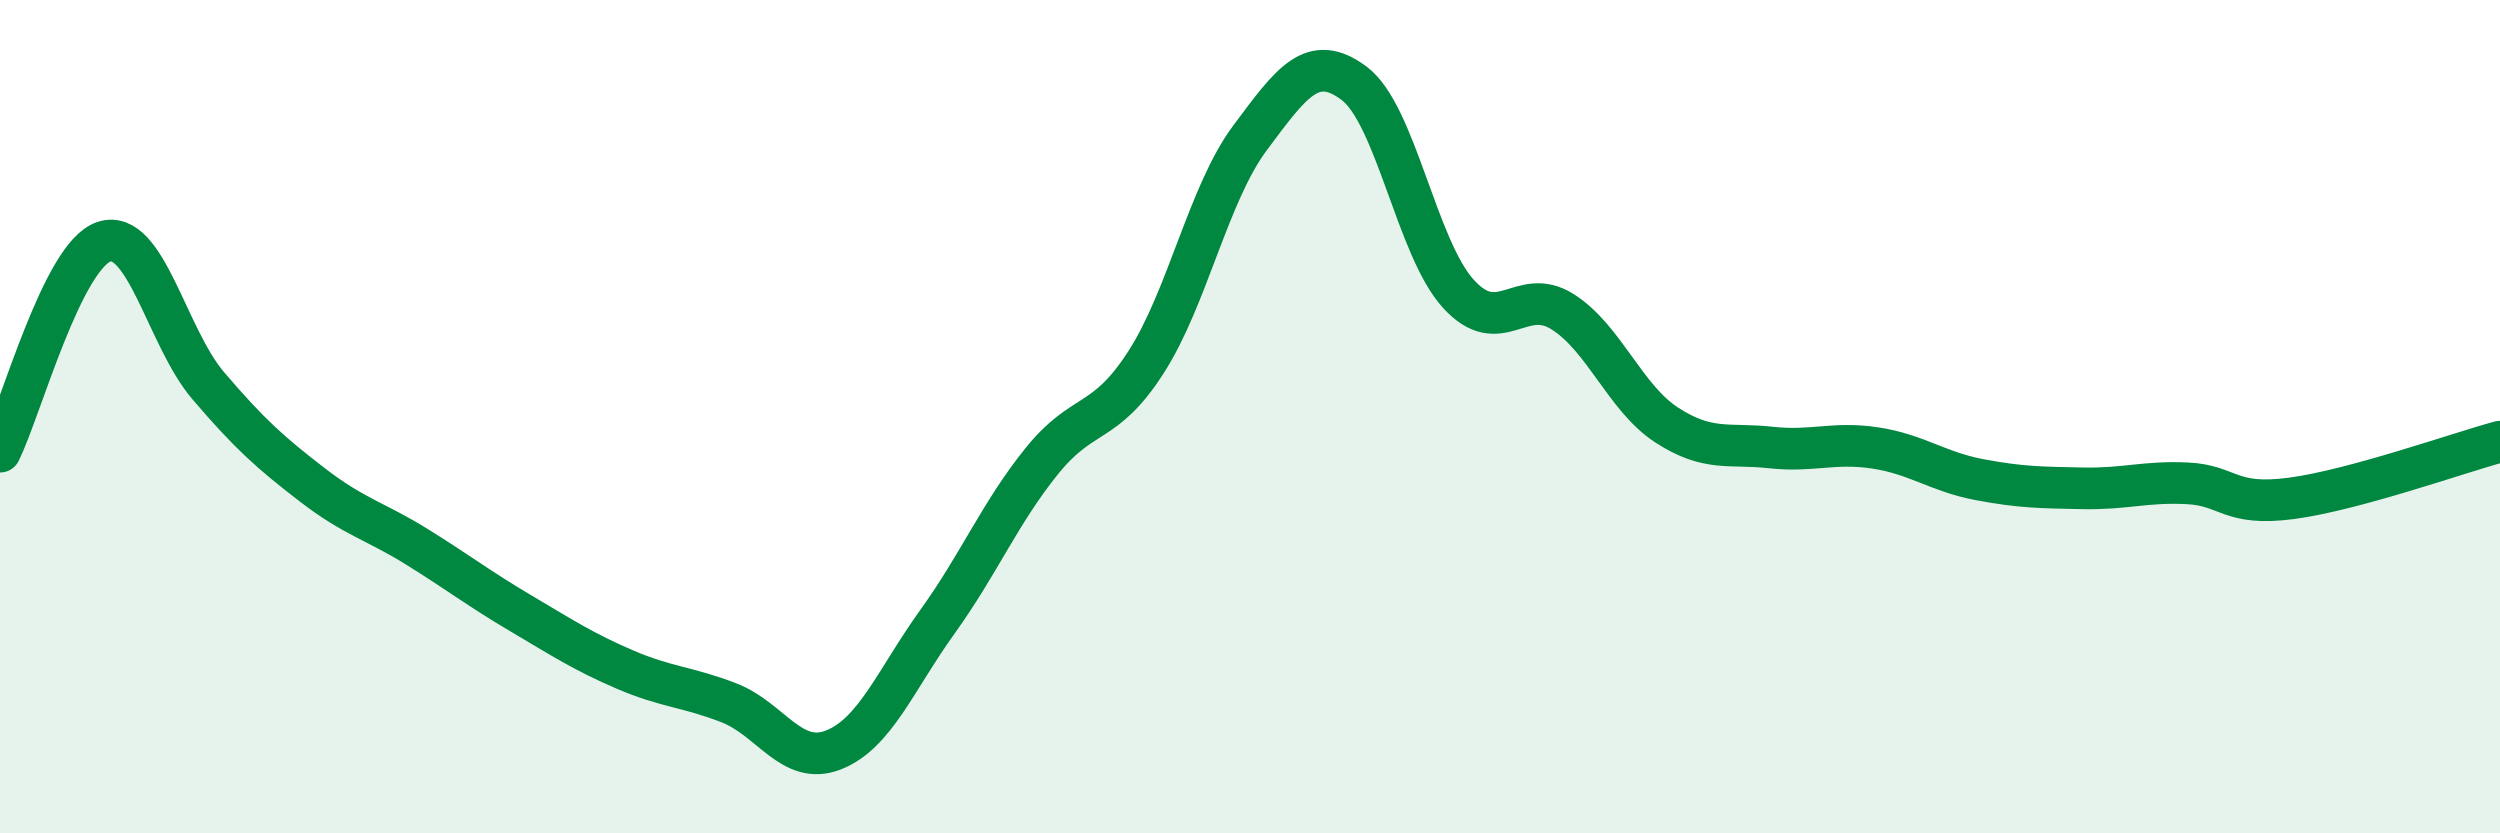 
    <svg width="60" height="20" viewBox="0 0 60 20" xmlns="http://www.w3.org/2000/svg">
      <path
        d="M 0,10.84 C 0.5,9.83 1.5,6.12 2.5,5.8 C 3.5,5.48 4,8.09 5,9.26 C 6,10.43 6.5,10.87 7.5,11.64 C 8.5,12.41 9,12.5 10,13.12 C 11,13.74 11.5,14.13 12.5,14.72 C 13.5,15.31 14,15.64 15,16.07 C 16,16.5 16.5,16.48 17.5,16.87 C 18.5,17.26 19,18.39 20,18 C 21,17.61 21.5,16.31 22.5,14.92 C 23.5,13.53 24,12.31 25,11.07 C 26,9.83 26.5,10.25 27.5,8.7 C 28.5,7.15 29,4.65 30,3.31 C 31,1.97 31.5,1.25 32.5,2 C 33.5,2.75 34,5.95 35,7.05 C 36,8.15 36.5,6.85 37.5,7.48 C 38.5,8.11 39,9.55 40,10.2 C 41,10.85 41.5,10.63 42.5,10.74 C 43.5,10.85 44,10.6 45,10.75 C 46,10.9 46.5,11.32 47.5,11.51 C 48.5,11.7 49,11.7 50,11.72 C 51,11.74 51.5,11.55 52.5,11.6 C 53.5,11.65 53.5,12.16 55,11.96 C 56.5,11.76 59,10.87 60,10.6L60 20L0 20Z"
        fill="#008740"
        opacity="0.1"
        stroke-linecap="round"
        stroke-linejoin="round"
      />
      <path
        d="M 0,10.84 C 0.5,9.83 1.5,6.12 2.5,5.8 C 3.5,5.48 4,8.09 5,9.26 C 6,10.43 6.5,10.87 7.5,11.64 C 8.5,12.41 9,12.5 10,13.12 C 11,13.74 11.5,14.13 12.5,14.72 C 13.5,15.31 14,15.64 15,16.07 C 16,16.5 16.5,16.48 17.5,16.87 C 18.5,17.26 19,18.39 20,18 C 21,17.61 21.5,16.31 22.5,14.92 C 23.5,13.53 24,12.31 25,11.07 C 26,9.83 26.5,10.25 27.5,8.7 C 28.5,7.15 29,4.65 30,3.31 C 31,1.97 31.5,1.25 32.5,2 C 33.5,2.75 34,5.95 35,7.05 C 36,8.15 36.5,6.85 37.5,7.48 C 38.5,8.11 39,9.55 40,10.2 C 41,10.85 41.5,10.63 42.5,10.74 C 43.5,10.85 44,10.6 45,10.75 C 46,10.9 46.5,11.32 47.5,11.51 C 48.5,11.7 49,11.7 50,11.72 C 51,11.74 51.5,11.55 52.5,11.6 C 53.5,11.65 53.5,12.16 55,11.96 C 56.5,11.76 59,10.87 60,10.6"
        stroke="#008740"
        stroke-width="1"
        fill="none"
        stroke-linecap="round"
        stroke-linejoin="round"
      />
    </svg>
  